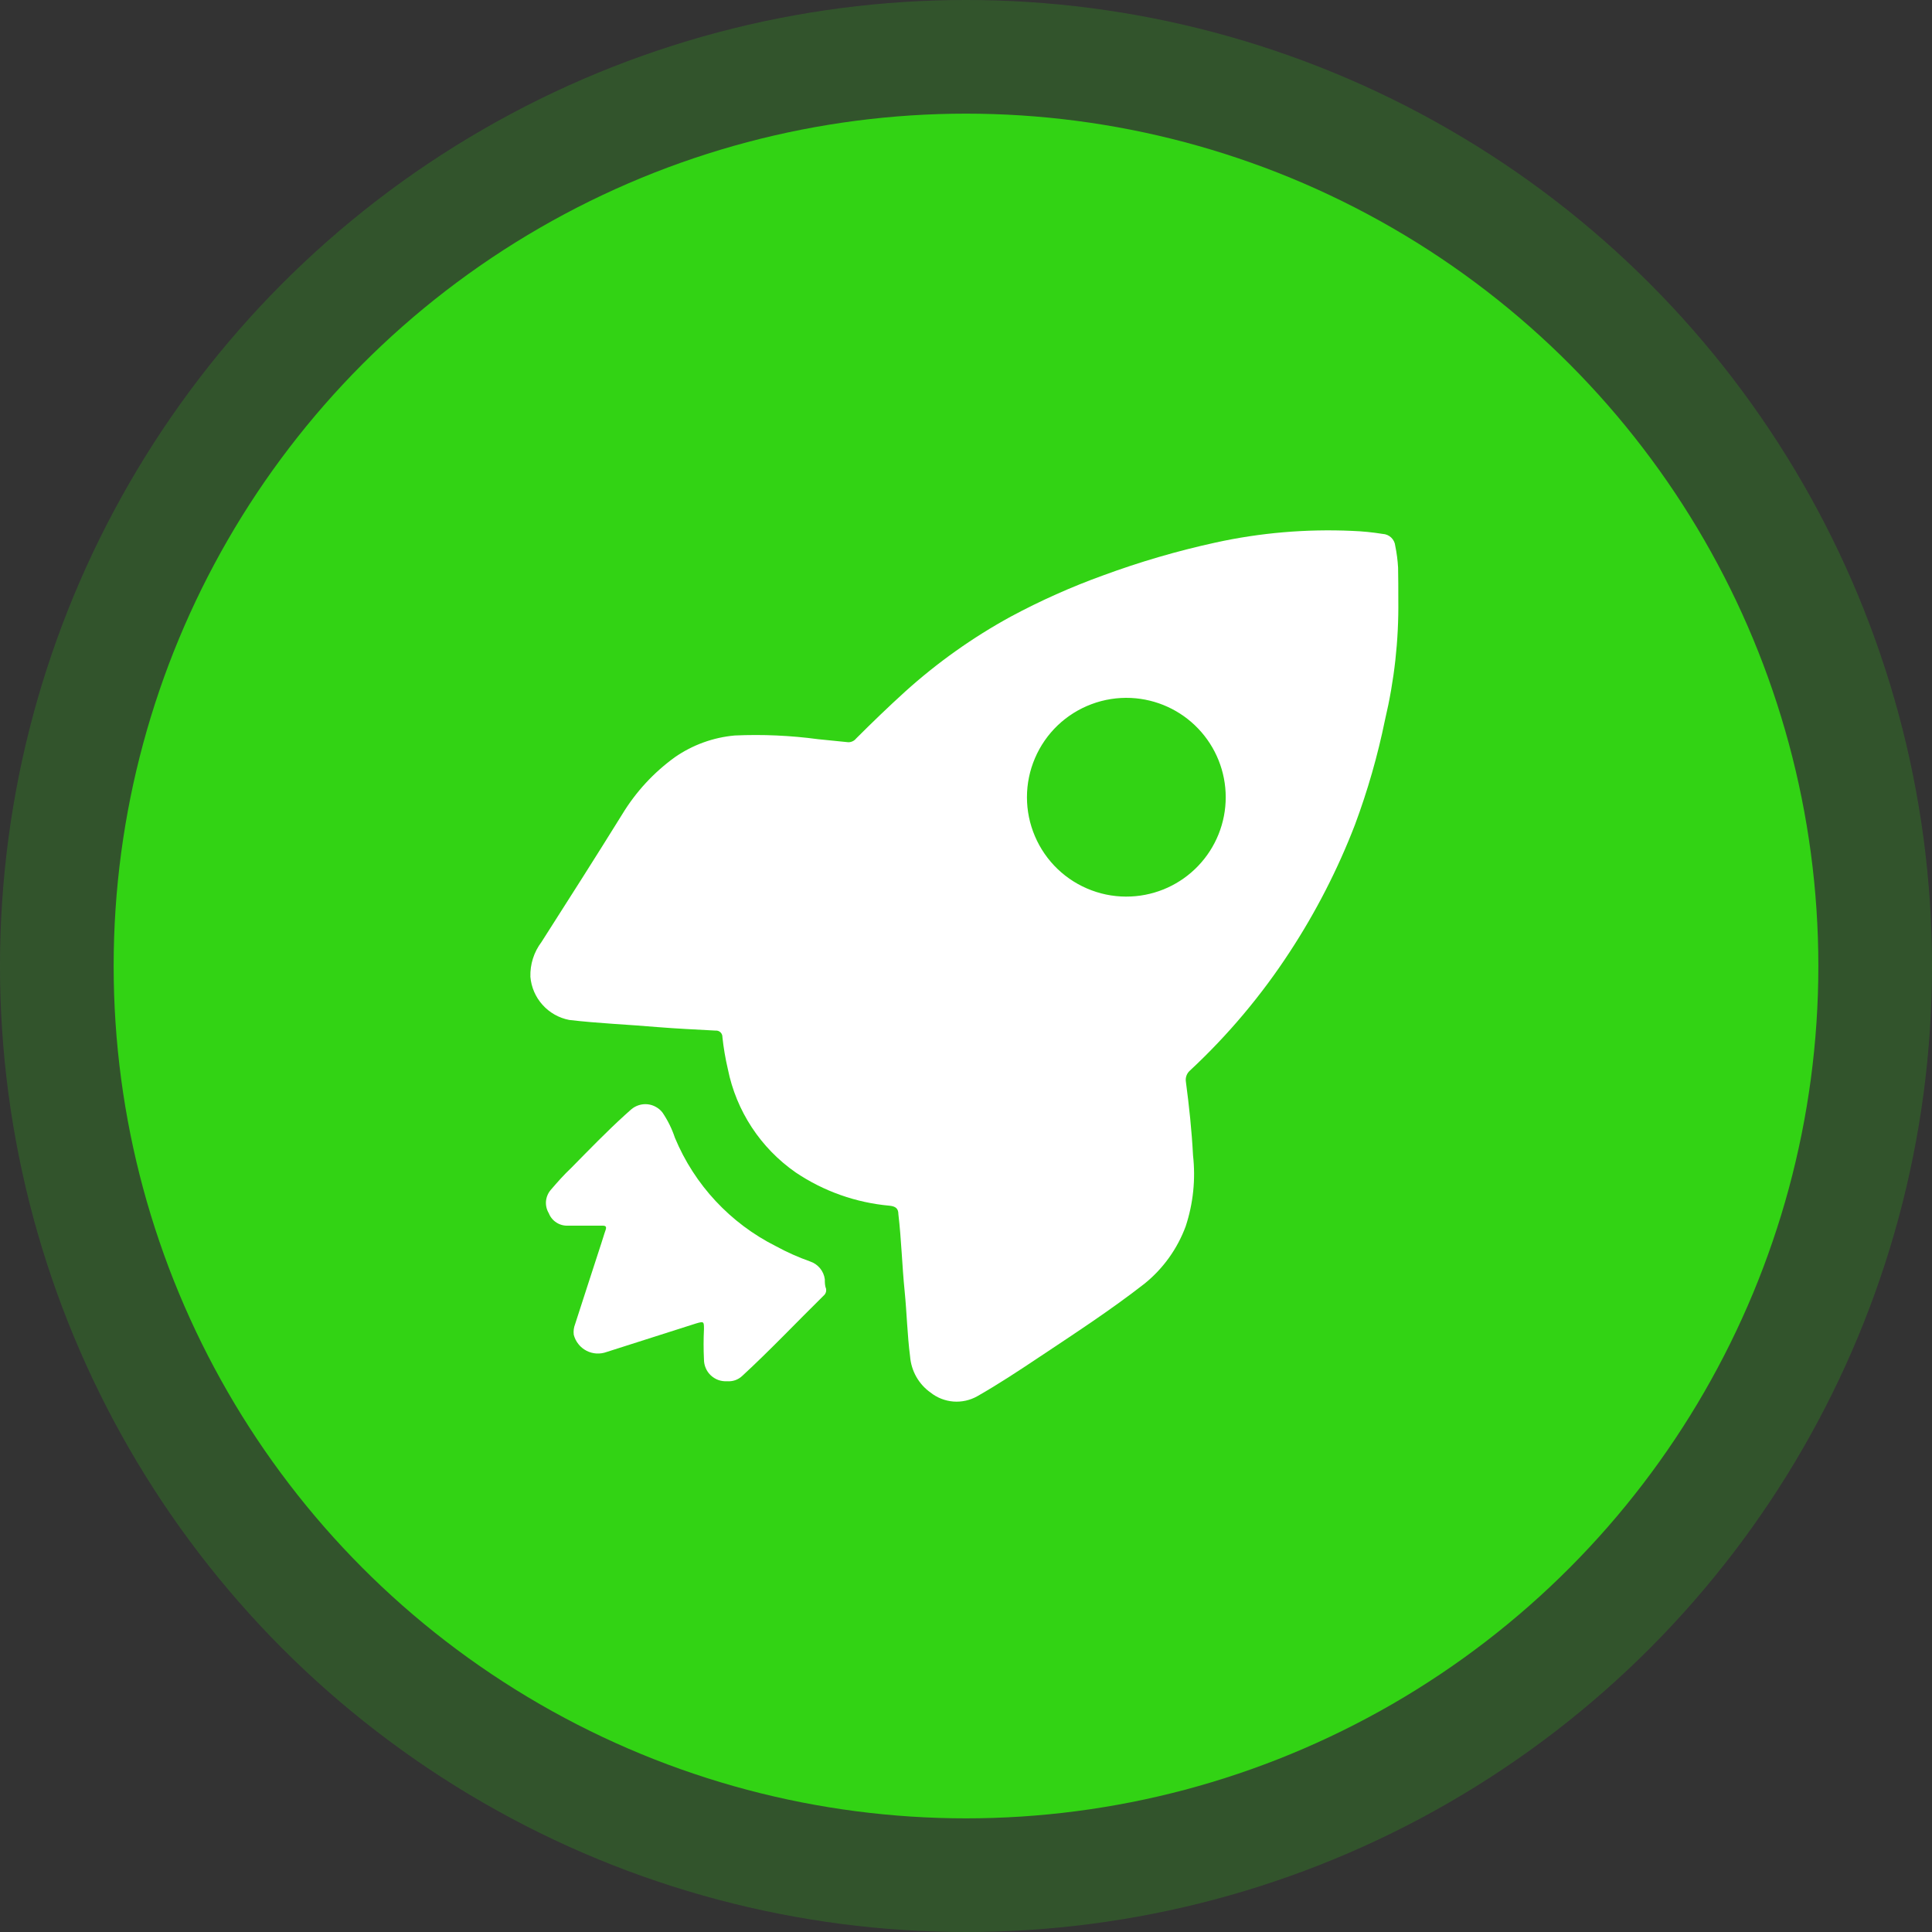 <svg width="51" height="51" viewBox="0 0 51 51" fill="none" xmlns="http://www.w3.org/2000/svg">
<rect x="0" y="0" width="51" height="51" fill="#333333" stroke="none"/>
<g id="startup">
<g id="Group 39241">
<circle id="Ellipse 441" cx="25.5" cy="25.5" r="25.5" fill="#32D314" fill-opacity="0.21"/>
<circle id="Ellipse 442" cx="25.5" cy="25.5" r="22.5" fill="#32D314"/>
<g id="9aYBt8">
<path id="Vector" d="M36.912 15.836C36.925 16.9 36.807 17.962 36.562 18.997C36.369 19.942 36.103 20.871 35.766 21.775C35.313 22.95 34.737 24.073 34.048 25.126C33.3 26.274 32.415 27.326 31.413 28.259C31.372 28.294 31.34 28.34 31.321 28.391C31.302 28.442 31.296 28.497 31.304 28.551C31.39 29.198 31.459 29.846 31.493 30.499C31.564 31.13 31.498 31.769 31.299 32.372C31.081 32.961 30.709 33.482 30.222 33.878C29.328 34.577 28.377 35.195 27.432 35.825C26.899 36.181 26.361 36.536 25.8 36.856C25.607 36.965 25.387 37.014 25.166 36.997C24.946 36.979 24.736 36.897 24.563 36.759C24.409 36.65 24.281 36.508 24.188 36.344C24.095 36.179 24.039 35.996 24.024 35.808C23.95 35.236 23.938 34.663 23.881 34.09C23.812 33.408 23.795 32.727 23.715 32.051C23.715 31.896 23.635 31.845 23.486 31.828C22.598 31.749 21.745 31.448 21.006 30.951C20.078 30.306 19.435 29.327 19.213 28.219C19.148 27.942 19.1 27.66 19.07 27.377C19.071 27.353 19.067 27.329 19.057 27.307C19.048 27.285 19.035 27.265 19.017 27.249C19 27.233 18.979 27.221 18.957 27.213C18.934 27.205 18.91 27.203 18.886 27.205C18.377 27.177 17.867 27.154 17.363 27.113C16.584 27.045 15.805 27.016 15.026 26.924C14.754 26.872 14.507 26.732 14.322 26.526C14.137 26.321 14.024 26.06 14.001 25.785C13.991 25.455 14.094 25.132 14.293 24.868C15.009 23.746 15.719 22.634 16.429 21.489C16.787 20.901 17.258 20.391 17.815 19.988C18.284 19.663 18.828 19.466 19.396 19.415C20.131 19.382 20.867 19.415 21.596 19.513L22.392 19.593C22.431 19.594 22.471 19.585 22.506 19.568C22.542 19.552 22.573 19.527 22.598 19.496C23.022 19.072 23.451 18.659 23.892 18.258C24.742 17.491 25.678 16.826 26.682 16.277C27.468 15.855 28.283 15.491 29.122 15.188C30.088 14.832 31.077 14.543 32.083 14.323C33.267 14.063 34.48 13.96 35.692 14.014C35.962 14.024 36.232 14.051 36.499 14.094C36.583 14.098 36.663 14.132 36.724 14.19C36.785 14.248 36.823 14.326 36.831 14.409C36.87 14.598 36.895 14.79 36.906 14.982C36.912 15.268 36.912 15.555 36.912 15.836ZM29.855 23.665C30.529 23.634 31.165 23.344 31.63 22.856C32.096 22.368 32.356 21.72 32.356 21.045C32.356 20.37 32.096 19.722 31.63 19.234C31.165 18.746 30.529 18.456 29.855 18.424C29.501 18.408 29.146 18.463 28.814 18.588C28.482 18.712 28.178 18.902 27.921 19.147C27.665 19.392 27.46 19.687 27.321 20.013C27.181 20.339 27.109 20.69 27.109 21.045C27.109 21.4 27.181 21.751 27.321 22.077C27.46 22.403 27.665 22.698 27.921 22.943C28.178 23.188 28.482 23.378 28.814 23.502C29.146 23.627 29.501 23.682 29.855 23.665Z" fill="white"/>
<path id="Vector_2" d="M19.19 36.461C19.112 36.466 19.034 36.454 18.96 36.428C18.887 36.401 18.82 36.359 18.763 36.306C18.706 36.252 18.66 36.187 18.63 36.115C18.599 36.044 18.583 35.966 18.583 35.888C18.57 35.621 18.57 35.353 18.583 35.086C18.583 34.886 18.583 34.874 18.371 34.937L16.017 35.688C15.93 35.72 15.838 35.734 15.745 35.729C15.653 35.723 15.563 35.699 15.481 35.656C15.398 35.613 15.326 35.554 15.269 35.481C15.211 35.409 15.169 35.325 15.146 35.235C15.134 35.14 15.146 35.044 15.181 34.955C15.41 34.239 15.645 33.528 15.874 32.818C15.914 32.703 15.943 32.589 15.983 32.48C16.023 32.371 15.983 32.354 15.897 32.354C15.599 32.354 15.324 32.354 14.997 32.354C14.889 32.36 14.781 32.332 14.69 32.273C14.598 32.215 14.527 32.129 14.488 32.028C14.429 31.931 14.403 31.818 14.413 31.706C14.424 31.594 14.47 31.488 14.545 31.403C14.717 31.203 14.889 31.008 15.078 30.831C15.547 30.355 16.011 29.874 16.504 29.427L16.664 29.284C16.723 29.234 16.792 29.196 16.866 29.173C16.94 29.15 17.018 29.142 17.095 29.15C17.172 29.158 17.247 29.182 17.314 29.22C17.382 29.257 17.442 29.308 17.489 29.37C17.628 29.575 17.738 29.799 17.816 30.034C18.333 31.278 19.28 32.294 20.485 32.898C20.773 33.055 21.074 33.189 21.384 33.299C21.486 33.333 21.577 33.395 21.646 33.478C21.715 33.561 21.759 33.662 21.773 33.769C21.773 33.855 21.773 33.941 21.808 34.027C21.812 34.06 21.809 34.093 21.797 34.124C21.785 34.155 21.765 34.183 21.739 34.204C21.023 34.909 20.33 35.642 19.591 36.323C19.538 36.373 19.474 36.411 19.405 36.435C19.336 36.458 19.263 36.467 19.19 36.461Z" fill="white"/>
</g>
</g>
</g>
</svg>
